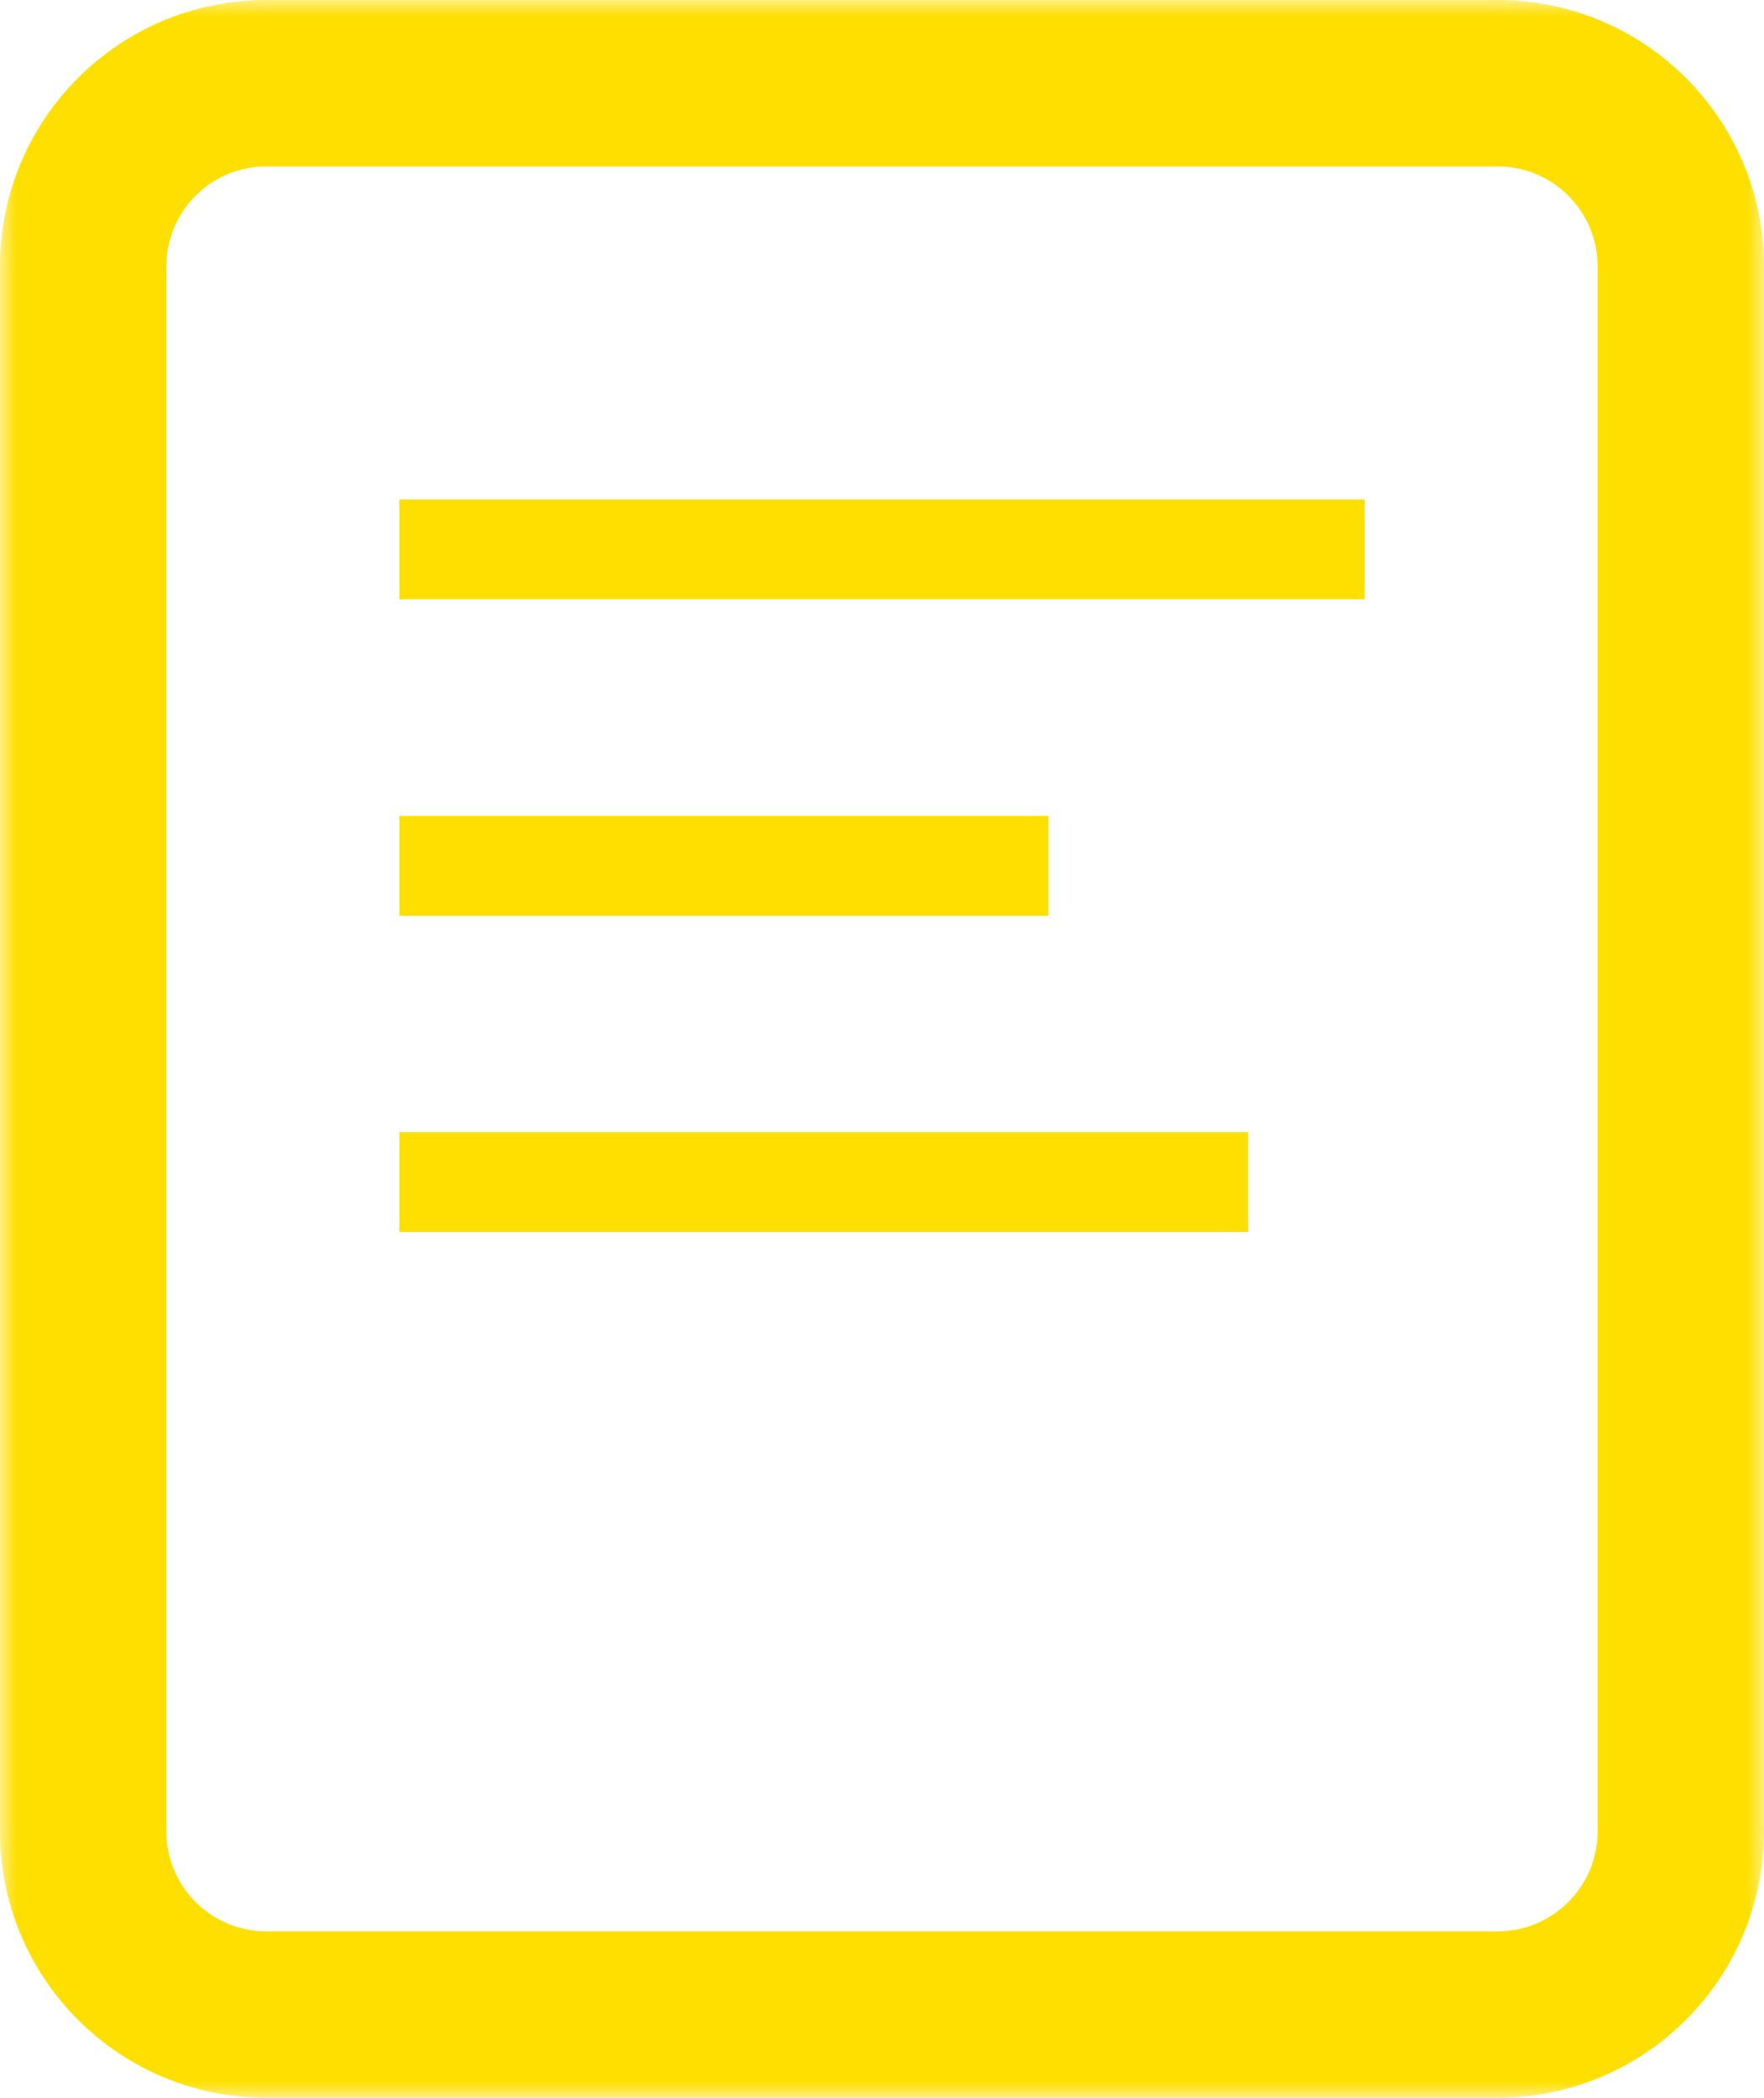 <svg width="53" height="63" viewBox="0 0 53 63" fill="none" xmlns="http://www.w3.org/2000/svg">
<g clip-path="url(#clip0_1_24)">
<mask id="mask0_1_24" style="mask-type:luminance" maskUnits="userSpaceOnUse" x="0" y="0" width="53" height="63">
<path d="M53 0H0V63H53V0Z" fill="white"/>
</mask>
<g mask="url(#mask0_1_24)">
<path d="M45 2.5H8C4.962 2.5 2.5 4.962 2.5 8V55C2.5 58.038 4.962 60.5 8 60.5H45C48.038 60.5 50.5 58.038 50.5 55V8C50.5 4.962 48.038 2.5 45 2.5Z" stroke="#FFDF00" stroke-width="5"/>
<path d="M12 16.5H41M12 26H31.5M12 35.5H37.5" stroke="#FFDF00" stroke-width="3"/>
</g>
</g>
<defs>
<clipPath id="clip0_1_24">
<rect width="53" height="63" fill="white"/>
</clipPath>
</defs>
</svg>

